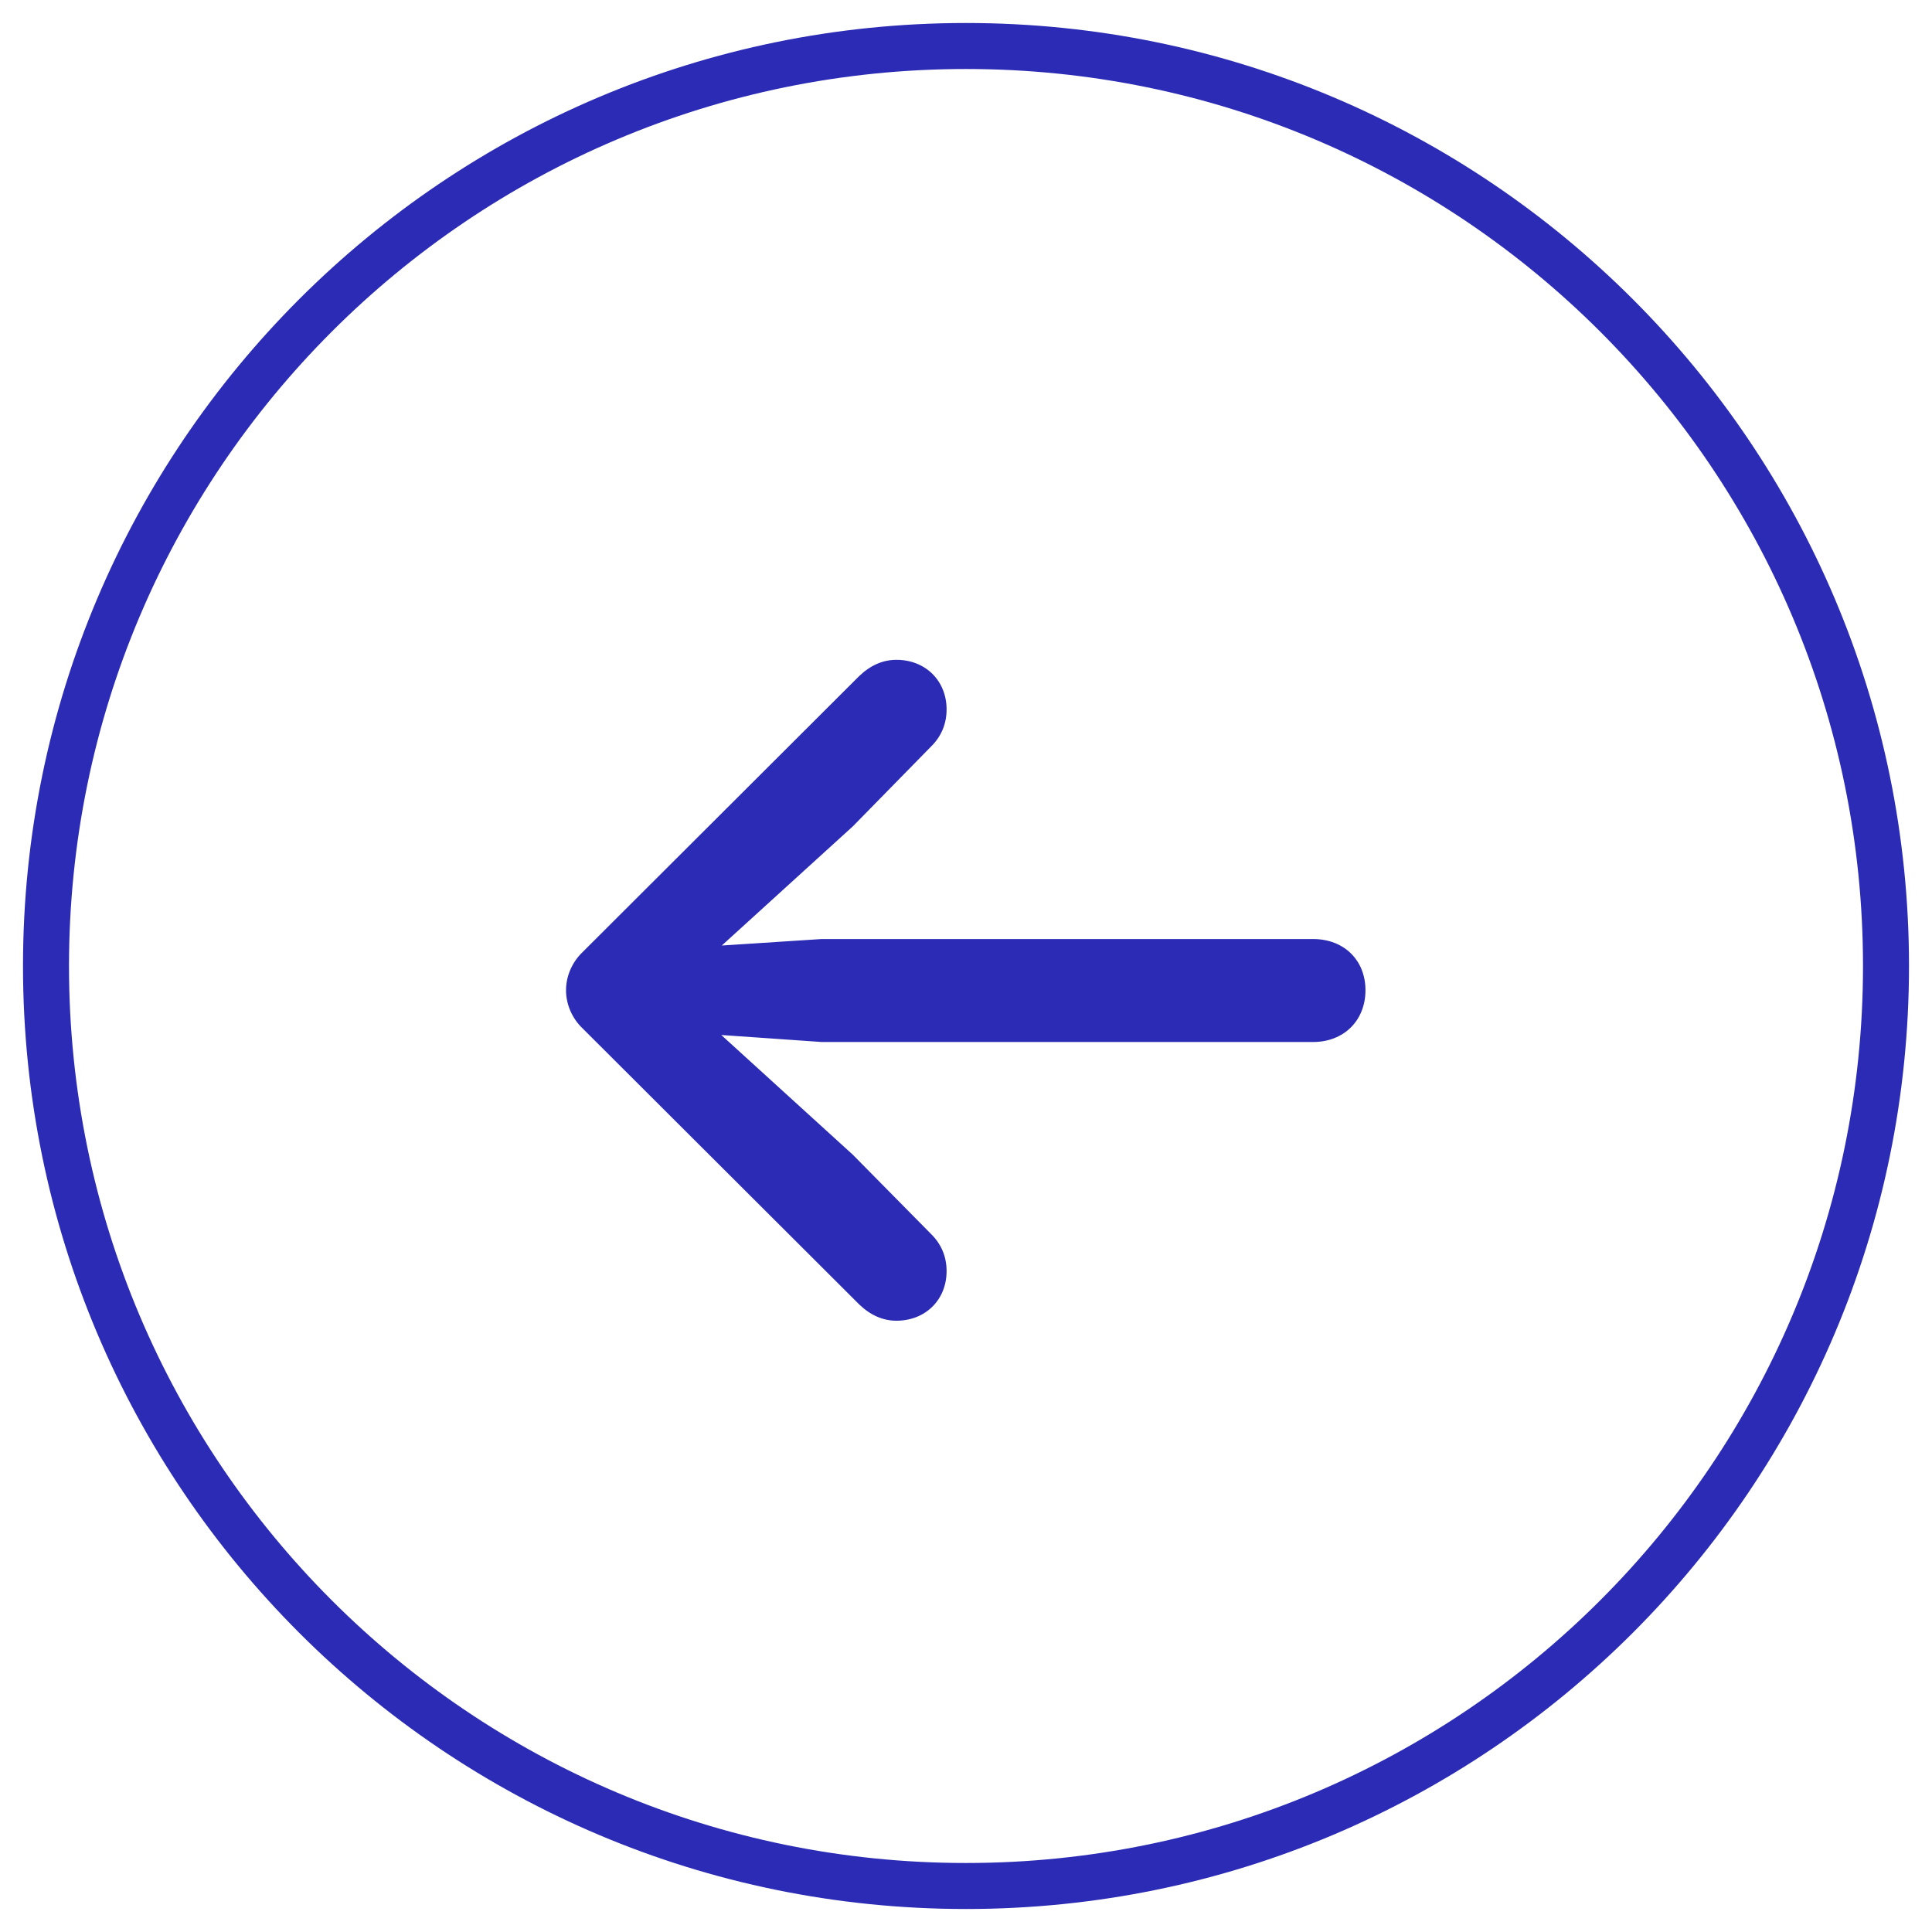 <svg width="42" height="42" viewBox="0 0 42 42" fill="none" xmlns="http://www.w3.org/2000/svg">
<path d="M12.305 21.527C12.305 21.832 12.434 22.137 12.668 22.359L18.68 28.359C18.926 28.594 19.195 28.711 19.488 28.711C20.121 28.711 20.578 28.254 20.578 27.633C20.578 27.316 20.461 27.047 20.25 26.836L18.539 25.102L15.68 22.5L17.859 22.652H28.547C29.215 22.652 29.684 22.184 29.684 21.527C29.684 20.871 29.215 20.414 28.547 20.414H17.859L15.691 20.555L18.539 17.965L20.25 16.219C20.461 16.008 20.578 15.738 20.578 15.422C20.578 14.801 20.121 14.344 19.488 14.344C19.195 14.344 18.926 14.461 18.68 14.695L12.668 20.695C12.434 20.918 12.305 21.223 12.305 21.527Z" fill="#2B2BB5"/>
<path d="M21 40.5C10.23 40.5 1.5 31.77 1.5 21H0.5C0.5 32.322 9.678 41.5 21 41.5V40.5ZM40.5 21C40.5 31.77 31.77 40.5 21 40.5V41.5C32.322 41.5 41.5 32.322 41.5 21H40.5ZM21 1.5C31.77 1.5 40.5 10.23 40.5 21H41.5C41.5 9.678 32.322 0.5 21 0.5V1.5ZM21 0.5C9.678 0.5 0.5 9.678 0.5 21H1.5C1.5 10.23 10.23 1.5 21 1.5V0.5Z" fill="#2B2BB5"/>
</svg>
